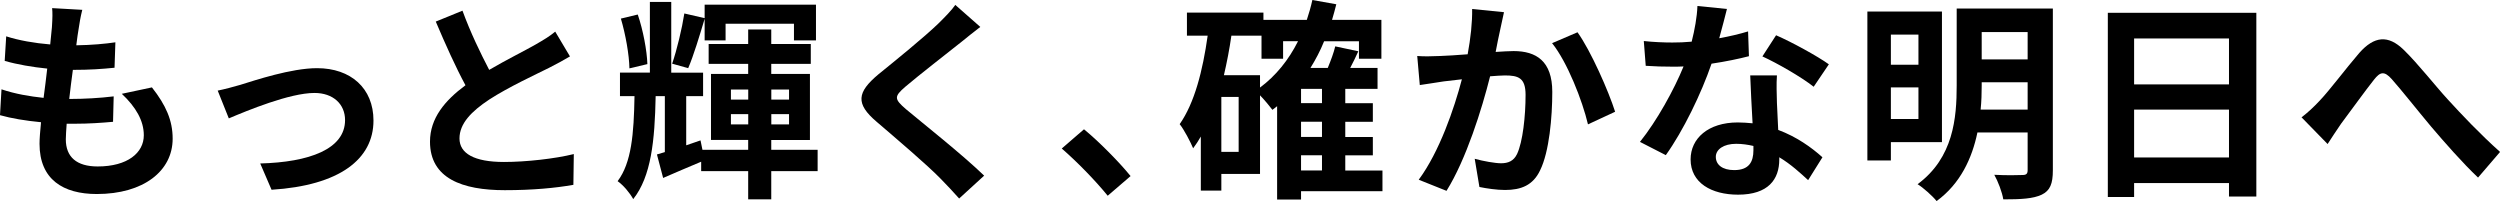 <?xml version="1.0" encoding="UTF-8"?><svg id="_イヤー_2" xmlns="http://www.w3.org/2000/svg" viewBox="0 0 467.97 37.63"><g id="_イヤー_1-2"><g><path d="M14.72,5.4c-.12,.68-.28,1.76-.44,3.08,2.88-.04,5.44-.28,7.32-.56l-.16,4.76c-2.4,.24-4.6,.4-7.8,.4-.24,1.76-.48,3.64-.68,5.44h.28c2.48,0,5.44-.16,8.04-.48l-.12,4.76c-2.24,.2-4.56,.36-7.08,.36h-1.6c-.08,1.2-.16,2.2-.16,2.92,0,3.32,2.04,5.08,5.96,5.08,5.6,0,8.64-2.56,8.64-5.84,0-2.72-1.48-5.28-4.12-7.76l5.64-1.2c2.64,3.36,3.88,6.2,3.88,9.6,0,6.04-5.44,10.36-14.2,10.36-6.28,0-10.72-2.72-10.72-9.4,0-.96,.12-2.4,.28-4.04-2.92-.28-5.56-.72-7.68-1.32l.28-4.84c2.6,.88,5.28,1.32,7.88,1.6,.24-1.8,.48-3.68,.68-5.48-2.76-.28-5.6-.76-7.96-1.44l.28-4.6c2.32,.76,5.32,1.28,8.24,1.52,.12-1.24,.24-2.32,.32-3.24,.12-1.88,.12-2.68,.04-3.56l5.64,.32c-.36,1.44-.52,2.52-.68,3.56Z"/><path d="M44.99,15.88c2.72-.84,9.52-3.12,14.36-3.12,6.32,0,10.56,3.76,10.56,9.8,0,7.24-6.36,12.16-19.08,12.96l-2.12-4.92c9.16-.24,15.88-2.68,15.88-8.12,0-3-2.24-5.08-5.72-5.08-4.64,0-12.64,3.32-16.04,4.76l-2.08-5.2c1.2-.24,3.04-.72,4.24-1.08Z"/><path d="M91.57,13.08c3.28-1.92,6.76-3.64,8.64-4.72,1.52-.88,2.68-1.56,3.72-2.44l2.76,4.64c-1.2,.72-2.48,1.4-3.96,2.16-2.48,1.24-7.52,3.56-11.16,5.92-3.32,2.2-5.56,4.48-5.56,7.28s2.76,4.4,8.32,4.4c4.12,0,9.52-.6,13.08-1.48l-.08,5.76c-3.4,.6-7.64,1-12.84,1-7.96,0-14-2.2-14-9.08,0-4.4,2.8-7.72,6.64-10.56-1.84-3.4-3.76-7.68-5.56-11.92l5-2.04c1.52,4.16,3.4,8,5,11.08Z"/><path d="M153.05,32.03h-8.68v5.28h-4.32v-5.28h-8.8v-1.76c-2.48,1.04-4.92,2.08-7.12,3.04l-1.16-4.4,1.48-.44v-10.48h-1.72c-.16,8.36-.84,15.04-4.2,19.28-.6-1.12-1.84-2.6-2.92-3.36,2.6-3.44,3.04-8.84,3.16-15.92h-2.72v-4.4h5.6V.36h4V13.6h5.96v4.4h-3.16v9.2l2.68-.92,.36,1.76h8.56v-1.84h-6.96V13.84h6.96v-1.88h-7.4v-3.72h7.4v-2.72h4.32v2.72h7.4v3.72h-7.4v1.88h7.24v12.36h-7.24v1.84h8.68v4ZM117.82,12.8c-.04-2.52-.72-6.36-1.6-9.32l3.16-.76c1,2.92,1.72,6.76,1.8,9.28l-3.36,.8Zm14.08-9.28c-.96,3.2-2.08,6.92-3.08,9.24l-3-.84c.88-2.56,1.84-6.56,2.28-9.4l3.8,.88V.88h20.84V7.56h-4.12v-3.12h-12.8v3.12h-3.92V3.52Zm4.92,15.12h3.24v-1.88h-3.24v1.88Zm3.24,4.64v-1.92h-3.24v1.92h3.24Zm4.32-6.52v1.88h3.32v-1.88h-3.32Zm3.32,4.6h-3.32v1.92h3.32v-1.92Z"/><path d="M180.02,7.8c-2.6,2.08-7.88,6.16-10.56,8.44-2.12,1.84-2.08,2.28,.08,4.16,3,2.52,10.6,8.52,14.68,12.48l-4.68,4.28c-1.12-1.24-2.28-2.52-3.48-3.72-2.44-2.52-8.32-7.52-11.96-10.64-4-3.4-3.68-5.52,.32-8.88,3.16-2.56,8.64-7,11.32-9.6,1.16-1.16,2.44-2.44,3.08-3.4l4.68,4.12c-1.24,.96-2.56,2-3.48,2.76Z"/><path d="M198.75,27.8l4.16-3.6c2.84,2.32,6.72,6.28,8.72,8.76l-4.28,3.68c-2.44-3-5.84-6.44-8.6-8.84Z"/><path d="M258.78,35.79h-15.24v1.56h-4.48V19.88c-.28,.24-.6,.48-.88,.68-.44-.6-1.44-1.8-2.32-2.72v14.72h-7.24v3.12h-3.84v-10.12c-.44,.76-.92,1.52-1.44,2.2-.44-1.08-1.68-3.48-2.52-4.52,2.8-4,4.32-10.04,5.24-16.56h-3.88V2.36h14.32v1.36h8.12c.4-1.2,.76-2.44,1.04-3.72l4.48,.8c-.24,1-.52,1.96-.8,2.92h9.24v7.28h-4.2v-3.28h-6.52c-.72,1.8-1.6,3.44-2.56,5h3.24c.56-1.36,1.12-2.84,1.4-4.04l4.32,.92c-.48,1.08-1,2.12-1.52,3.12h5.12v3.92h-6.04v2.68h5.16v3.48h-5.16v2.84h5.16v3.44h-5.16v2.84h6.96v3.88Zm-26.92-17.64h-3.24v10.28h3.24v-10.28Zm4-1.76c2.96-2.2,5.36-5.16,7.12-8.68h-2.8v3.28h-4.04V6.68h-5.64c-.36,2.52-.84,5-1.4,7.4h6.76v2.32Zm11.6,.24h-3.92v2.68h3.92v-2.68Zm0,6.16h-3.92v2.84h3.92v-2.84Zm-3.92,9.12h3.92v-2.84h-3.92v2.84Z"/><path d="M280.81,5.6c-.28,1.2-.56,2.68-.84,4.12,1.32-.08,2.52-.16,3.36-.16,4.24,0,7.24,1.88,7.24,7.64,0,4.72-.56,11.2-2.28,14.68-1.32,2.8-3.56,3.68-6.56,3.68-1.56,0-3.44-.28-4.8-.56l-.88-5.28c1.56,.44,3.84,.84,4.92,.84,1.32,0,2.36-.4,3-1.72,1.08-2.28,1.6-7.12,1.6-11.08,0-3.2-1.36-3.64-3.88-3.64-.64,0-1.64,.08-2.76,.16-1.52,6.08-4.48,15.56-8.16,21.44l-5.2-2.08c3.88-5.24,6.64-13.32,8.08-18.8-1.44,.16-2.68,.32-3.44,.4-1.12,.2-3.24,.48-4.44,.68l-.48-5.44c1.44,.12,2.8,.04,4.28,0,1.24-.04,3.12-.16,5.16-.32,.56-3.04,.88-5.96,.84-8.48l5.96,.6c-.24,1.04-.52,2.32-.72,3.32Zm21.52,15.32l-5.08,2.36c-1.04-4.44-3.88-11.68-6.72-15.2l4.76-2.04c2.48,3.44,5.84,11.08,7.04,14.88Z"/><path d="M321.82,7.16c1.96-.36,3.84-.8,5.4-1.28l.16,4.64c-1.84,.48-4.32,1-7,1.4-1.92,5.6-5.32,12.6-8.56,17.12l-4.84-2.48c3.16-3.92,6.4-9.8,8.16-14.12-.72,.04-1.4,.04-2.08,.04-1.64,0-3.28-.04-5-.16l-.36-4.64c1.72,.2,3.84,.28,5.32,.28,1.2,0,2.4-.04,3.64-.16,.56-2.2,1-4.6,1.08-6.68l5.52,.56c-.32,1.28-.84,3.32-1.44,5.48Zm10.8,12.08c.04,1.16,.16,3.08,.24,5.08,3.44,1.28,6.24,3.28,8.28,5.12l-2.68,4.28c-1.4-1.28-3.2-2.96-5.4-4.28v.4c0,3.72-2.04,6.6-7.72,6.6-4.96,0-8.88-2.2-8.88-6.6,0-3.92,3.28-6.92,8.84-6.92,.96,0,1.84,.08,2.76,.16-.16-2.96-.36-6.52-.44-8.96h5c-.12,1.68-.04,3.36,0,5.12Zm-8,12.6c2.76,0,3.6-1.52,3.6-3.72v-.8c-1.04-.24-2.12-.4-3.24-.4-2.32,0-3.8,1.04-3.8,2.44,0,1.48,1.24,2.48,3.44,2.48Zm5.28-21.28l2.56-3.96c2.88,1.24,7.84,3.96,9.88,5.44l-2.84,4.2c-2.32-1.84-6.88-4.44-9.6-5.68Z"/><path d="M353.95,26.6v3.44h-4.4V2.16h13.96V26.6h-9.56Zm0-20.12v5.64h5.16V6.48h-5.16Zm5.16,15.8v-5.92h-5.16v5.92h5.16Zm25.16,9.6c0,2.52-.52,3.8-2.08,4.56-1.6,.76-3.88,.88-7.2,.88-.2-1.32-1-3.4-1.68-4.6,2.16,.12,4.6,.08,5.28,.04,.72,0,.96-.24,.96-.92v-7.04h-9.4c-1,4.8-3.16,9.56-7.64,12.84-.72-.92-2.56-2.56-3.56-3.16,6.72-4.96,7.32-12.4,7.32-18.48V1.6h18V31.87Zm-4.72-11.36v-5.12h-8.6v.6c0,1.44-.04,2.96-.2,4.52h8.8Zm-8.6-14.52v5.12h8.6V6h-8.6Z"/><path d="M422.36,2.4V36.79h-5.12v-2.52h-17.76v2.6h-4.92V2.4h27.8Zm-22.88,4.8V15.8h17.76V7.2h-17.76Zm17.76,22.28v-8.96h-17.76v8.96h17.76Z"/><path d="M434.22,18.84c1.84-1.92,4.92-6.04,7.4-8.92,2.8-3.16,5.4-3.44,8.32-.6,2.72,2.64,5.92,6.76,8.28,9.32,2.56,2.8,5.96,6.4,9.76,9.8l-4.12,4.8c-2.88-2.72-6.28-6.6-8.8-9.56-2.48-2.96-5.48-6.76-7.36-8.88-1.4-1.56-2.16-1.36-3.32,.12-1.6,2-4.44,5.96-6.16,8.24-.92,1.32-1.84,2.76-2.52,3.8l-4.88-5c1.2-.92,2.2-1.84,3.4-3.12Z"/></g></g></svg>